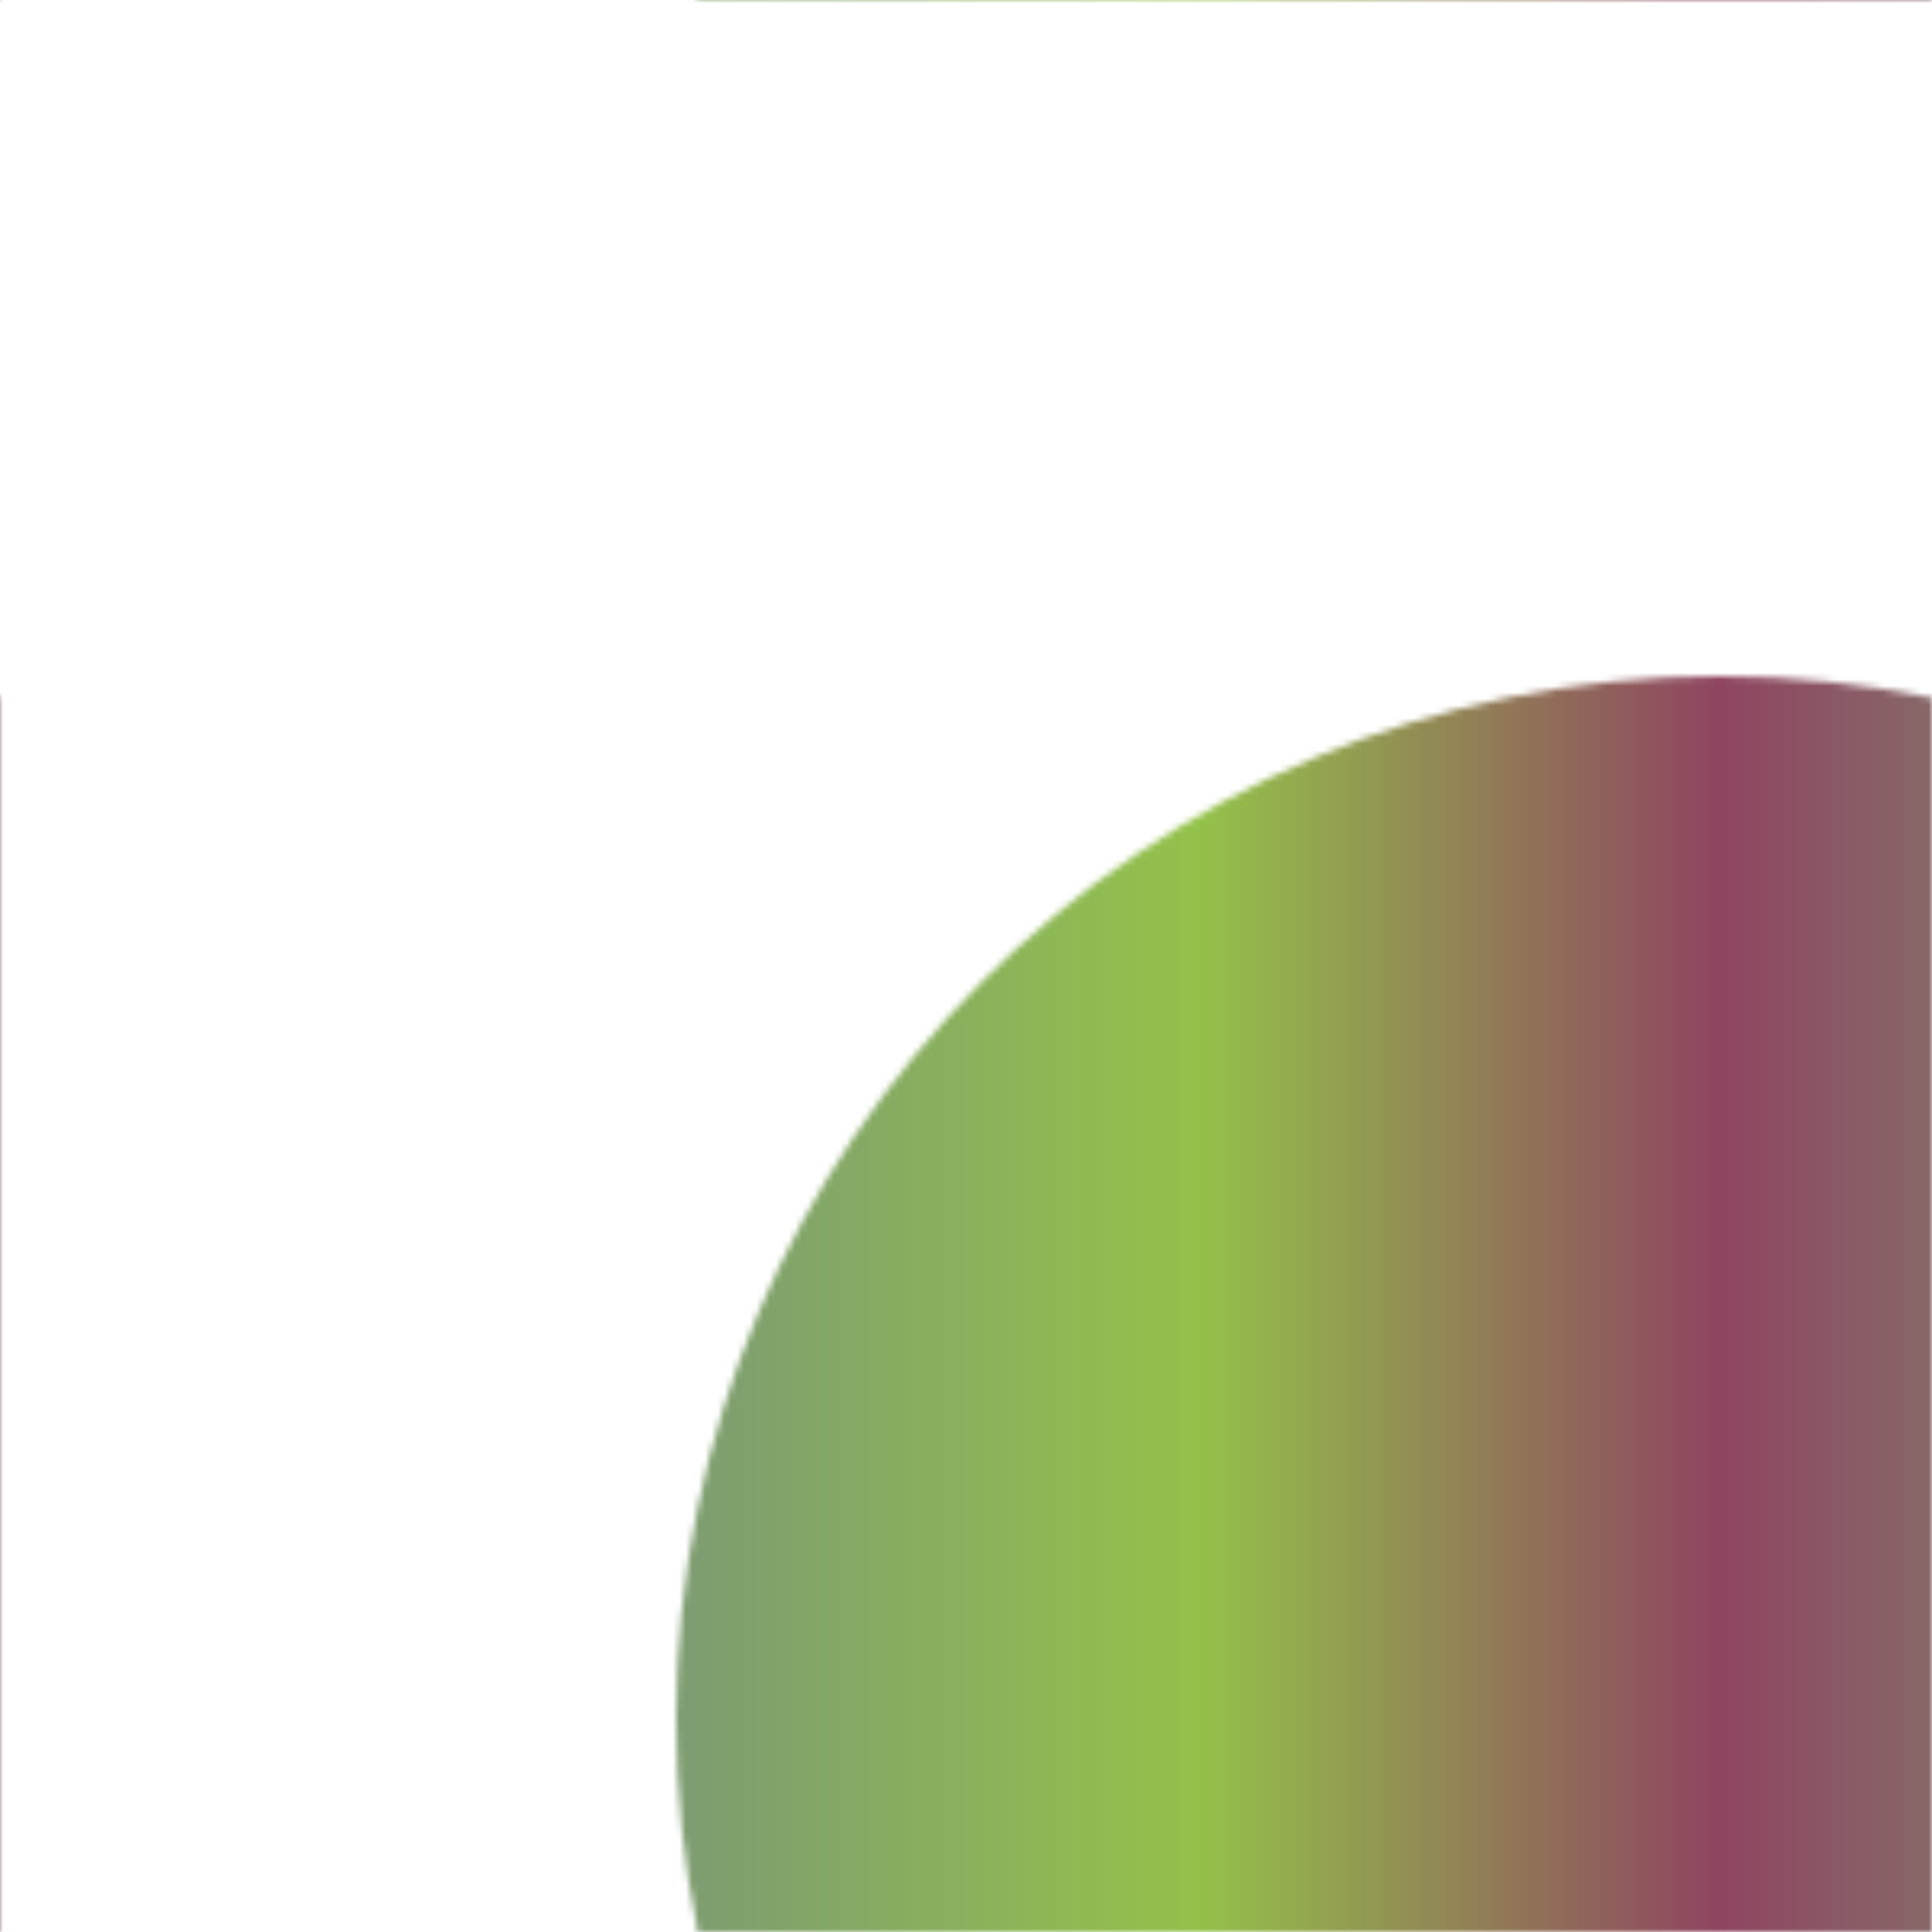 <svg version="2.0" xmlns="http://www.w3.org/2000/svg" preserveAspectRatio="xMinYMin meet" viewBox="0 0 300 300"><defs><linearGradient id="tid1084-pattern-background-fill"><stop offset="0%"  stop-color="#7D9C72" /><stop offset="25%"  stop-color="#94C24A" /><stop offset="50%"  stop-color="#8F4561" /><stop offset="75%"  stop-color="#7D9C72" /><stop offset="100%"  stop-color="#94C24A" /><animate attributeName="x2" values="37%;57%;37%;" dur="22437ms" begin="0ms" repeatCount="1" fill="freeze" /></linearGradient><filter id="tid1084-filter" ><feTurbulence type="fractalNoise" baseFrequency="0.061, 0.081" numOctaves="5" result="r1" ></feTurbulence><feDisplacementMap in="SourceGraphic" in2="r1" result="r2" scale="50" xChannelSelector="R" yChannelSelector="G" ></feDisplacementMap></filter><pattern id="tid1084-background" x="0" y="0" width="300" height="300" patternUnits="userSpaceOnUse" ><circle class="tid1084-pattern-background" cx="267" cy="267" r="162" /></pattern></defs><style>.tid1084-pattern-background { fill: url(#tid1084-pattern-background-fill) } </style><rect x="0" y="0" width="100%" height="100%" fill="url(#tid1084-background)" filter="url(#tid1084-filter)" /></svg>